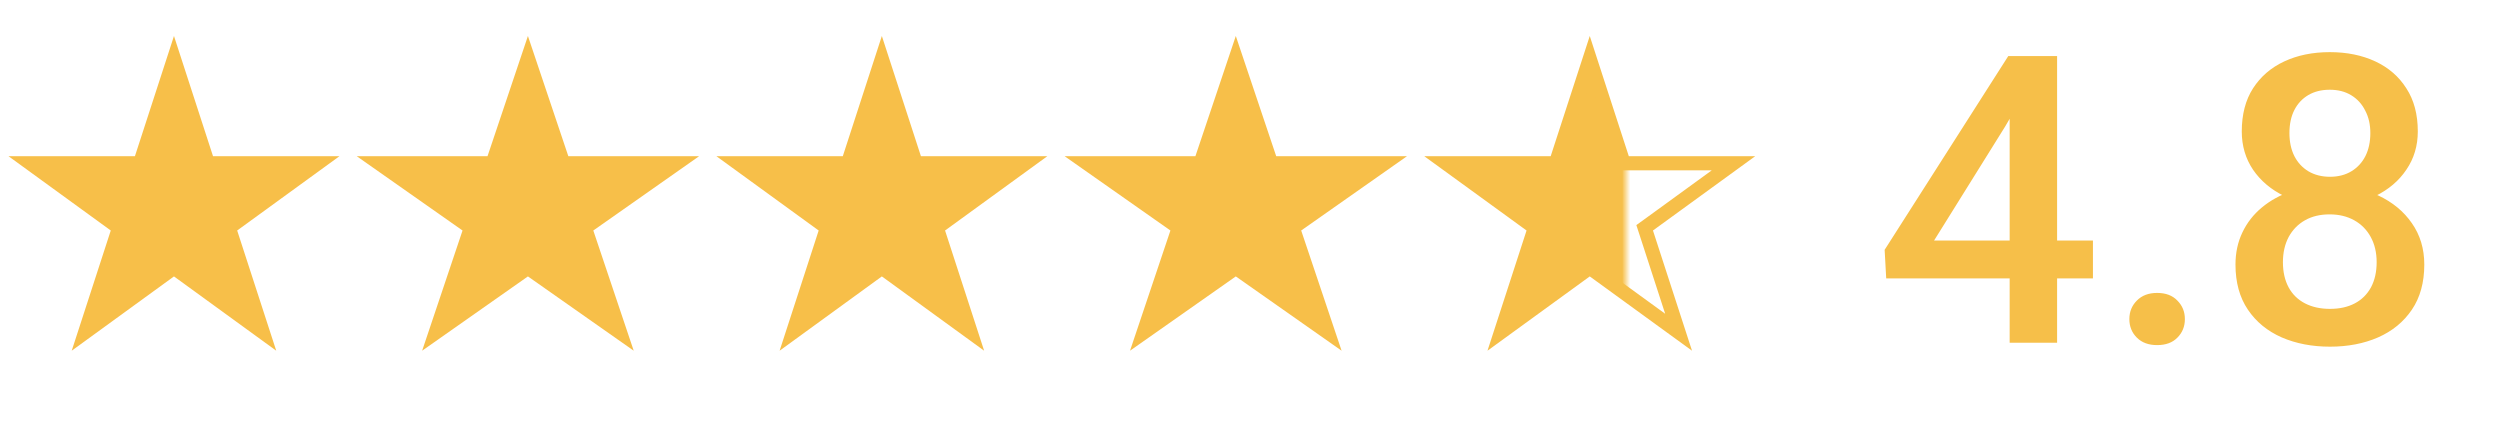 <?xml version="1.0" encoding="UTF-8"?> <svg xmlns="http://www.w3.org/2000/svg" width="124" height="22" viewBox="0 0 124 22" fill="none"> <path d="M103.81 11.932V13.807H93.556L93.478 12.391L99.61 2.781H101.495L99.454 6.277L95.929 11.932H103.81ZM102.032 2.781V17H99.679V2.781H102.032ZM105.616 15.828C105.616 15.463 105.74 15.158 105.987 14.91C106.235 14.656 106.57 14.529 106.993 14.529C107.423 14.529 107.758 14.656 107.999 14.91C108.246 15.158 108.37 15.463 108.37 15.828C108.37 16.193 108.246 16.499 107.999 16.746C107.758 16.994 107.423 17.117 106.993 17.117C106.57 17.117 106.235 16.994 105.987 16.746C105.74 16.499 105.616 16.193 105.616 15.828ZM120.245 13.123C120.245 14.008 120.04 14.754 119.63 15.359C119.22 15.965 118.66 16.424 117.95 16.736C117.247 17.042 116.453 17.195 115.567 17.195C114.682 17.195 113.884 17.042 113.175 16.736C112.465 16.424 111.905 15.965 111.495 15.359C111.085 14.754 110.88 14.008 110.88 13.123C110.88 12.537 110.994 12.007 111.222 11.531C111.45 11.05 111.772 10.636 112.189 10.291C112.612 9.939 113.106 9.669 113.673 9.48C114.246 9.292 114.871 9.197 115.548 9.197C116.446 9.197 117.25 9.363 117.96 9.695C118.67 10.027 119.226 10.486 119.63 11.072C120.04 11.658 120.245 12.342 120.245 13.123ZM117.882 13.006C117.882 12.531 117.784 12.114 117.589 11.756C117.394 11.398 117.12 11.121 116.769 10.926C116.417 10.73 116.01 10.633 115.548 10.633C115.079 10.633 114.672 10.73 114.327 10.926C113.982 11.121 113.712 11.398 113.517 11.756C113.328 12.114 113.233 12.531 113.233 13.006C113.233 13.488 113.328 13.904 113.517 14.256C113.705 14.601 113.976 14.865 114.327 15.047C114.679 15.229 115.092 15.32 115.567 15.32C116.043 15.32 116.453 15.229 116.798 15.047C117.143 14.865 117.41 14.601 117.599 14.256C117.787 13.904 117.882 13.488 117.882 13.006ZM119.923 6.521C119.923 7.231 119.734 7.863 119.356 8.416C118.985 8.969 118.471 9.406 117.814 9.725C117.156 10.037 116.407 10.193 115.567 10.193C114.721 10.193 113.966 10.037 113.302 9.725C112.644 9.406 112.127 8.969 111.749 8.416C111.378 7.863 111.192 7.231 111.192 6.521C111.192 5.675 111.378 4.962 111.749 4.383C112.127 3.797 112.644 3.351 113.302 3.045C113.959 2.739 114.711 2.586 115.558 2.586C116.404 2.586 117.156 2.739 117.814 3.045C118.471 3.351 118.985 3.797 119.356 4.383C119.734 4.962 119.923 5.675 119.923 6.521ZM117.569 6.6C117.569 6.176 117.485 5.805 117.315 5.486C117.153 5.161 116.922 4.907 116.622 4.725C116.323 4.542 115.968 4.451 115.558 4.451C115.147 4.451 114.793 4.539 114.493 4.715C114.194 4.891 113.963 5.138 113.8 5.457C113.637 5.776 113.556 6.157 113.556 6.6C113.556 7.036 113.637 7.417 113.8 7.742C113.963 8.061 114.194 8.312 114.493 8.494C114.799 8.676 115.157 8.768 115.567 8.768C115.978 8.768 116.332 8.676 116.632 8.494C116.931 8.312 117.162 8.061 117.325 7.742C117.488 7.417 117.569 7.036 117.569 6.6Z" fill="#F6BF49"></path> <path d="M8.629 1.785L10.566 7.748L16.836 7.748L11.764 11.433L13.701 17.395L8.629 13.71L3.557 17.395L5.494 11.433L0.422 7.748L6.692 7.748L8.629 1.785Z" fill="#F7BF49"></path> <path d="M78.852 2.918L80.456 7.856L80.535 8.098H80.789L85.981 8.098L81.781 11.15L81.575 11.299L81.654 11.541L83.258 16.479L79.058 13.427L78.852 13.278L78.646 13.427L74.445 16.479L76.05 11.541L76.129 11.299L75.923 11.15L71.722 8.098L76.915 8.098H77.169L77.247 7.856L78.852 2.918Z" fill="url(#paint0_linear_612_29)" stroke="#F6BF49" stroke-width="0.7"></path> <path d="M61.296 1.785L63.3 7.748L69.786 7.748L64.539 11.433L66.543 17.395L61.296 13.71L56.049 17.395L58.053 11.433L52.806 7.748L59.292 7.748L61.296 1.785Z" fill="#F7BF49"></path> <path d="M43.74 1.785L45.678 7.748L51.947 7.748L46.875 11.433L48.813 17.395L43.74 13.71L38.669 17.395L40.606 11.433L35.534 7.748L41.803 7.748L43.74 1.785Z" fill="#F7BF49"></path> <path d="M26.185 1.785L28.189 7.748L34.675 7.748L29.428 11.433L31.432 17.395L26.185 13.71L20.938 17.395L22.942 11.433L17.695 7.748L24.181 7.748L26.185 1.785Z" fill="#F7BF49"></path> <defs> <linearGradient id="paint0_linear_612_29" x1="71.209" y1="7.702" x2="81.071" y2="7.702" gradientUnits="userSpaceOnUse"> <stop offset="0.938" stop-color="#F6BF49"></stop> <stop offset="0.979" stop-color="#F6BF49" stop-opacity="0"></stop> </linearGradient> </defs> </svg> 